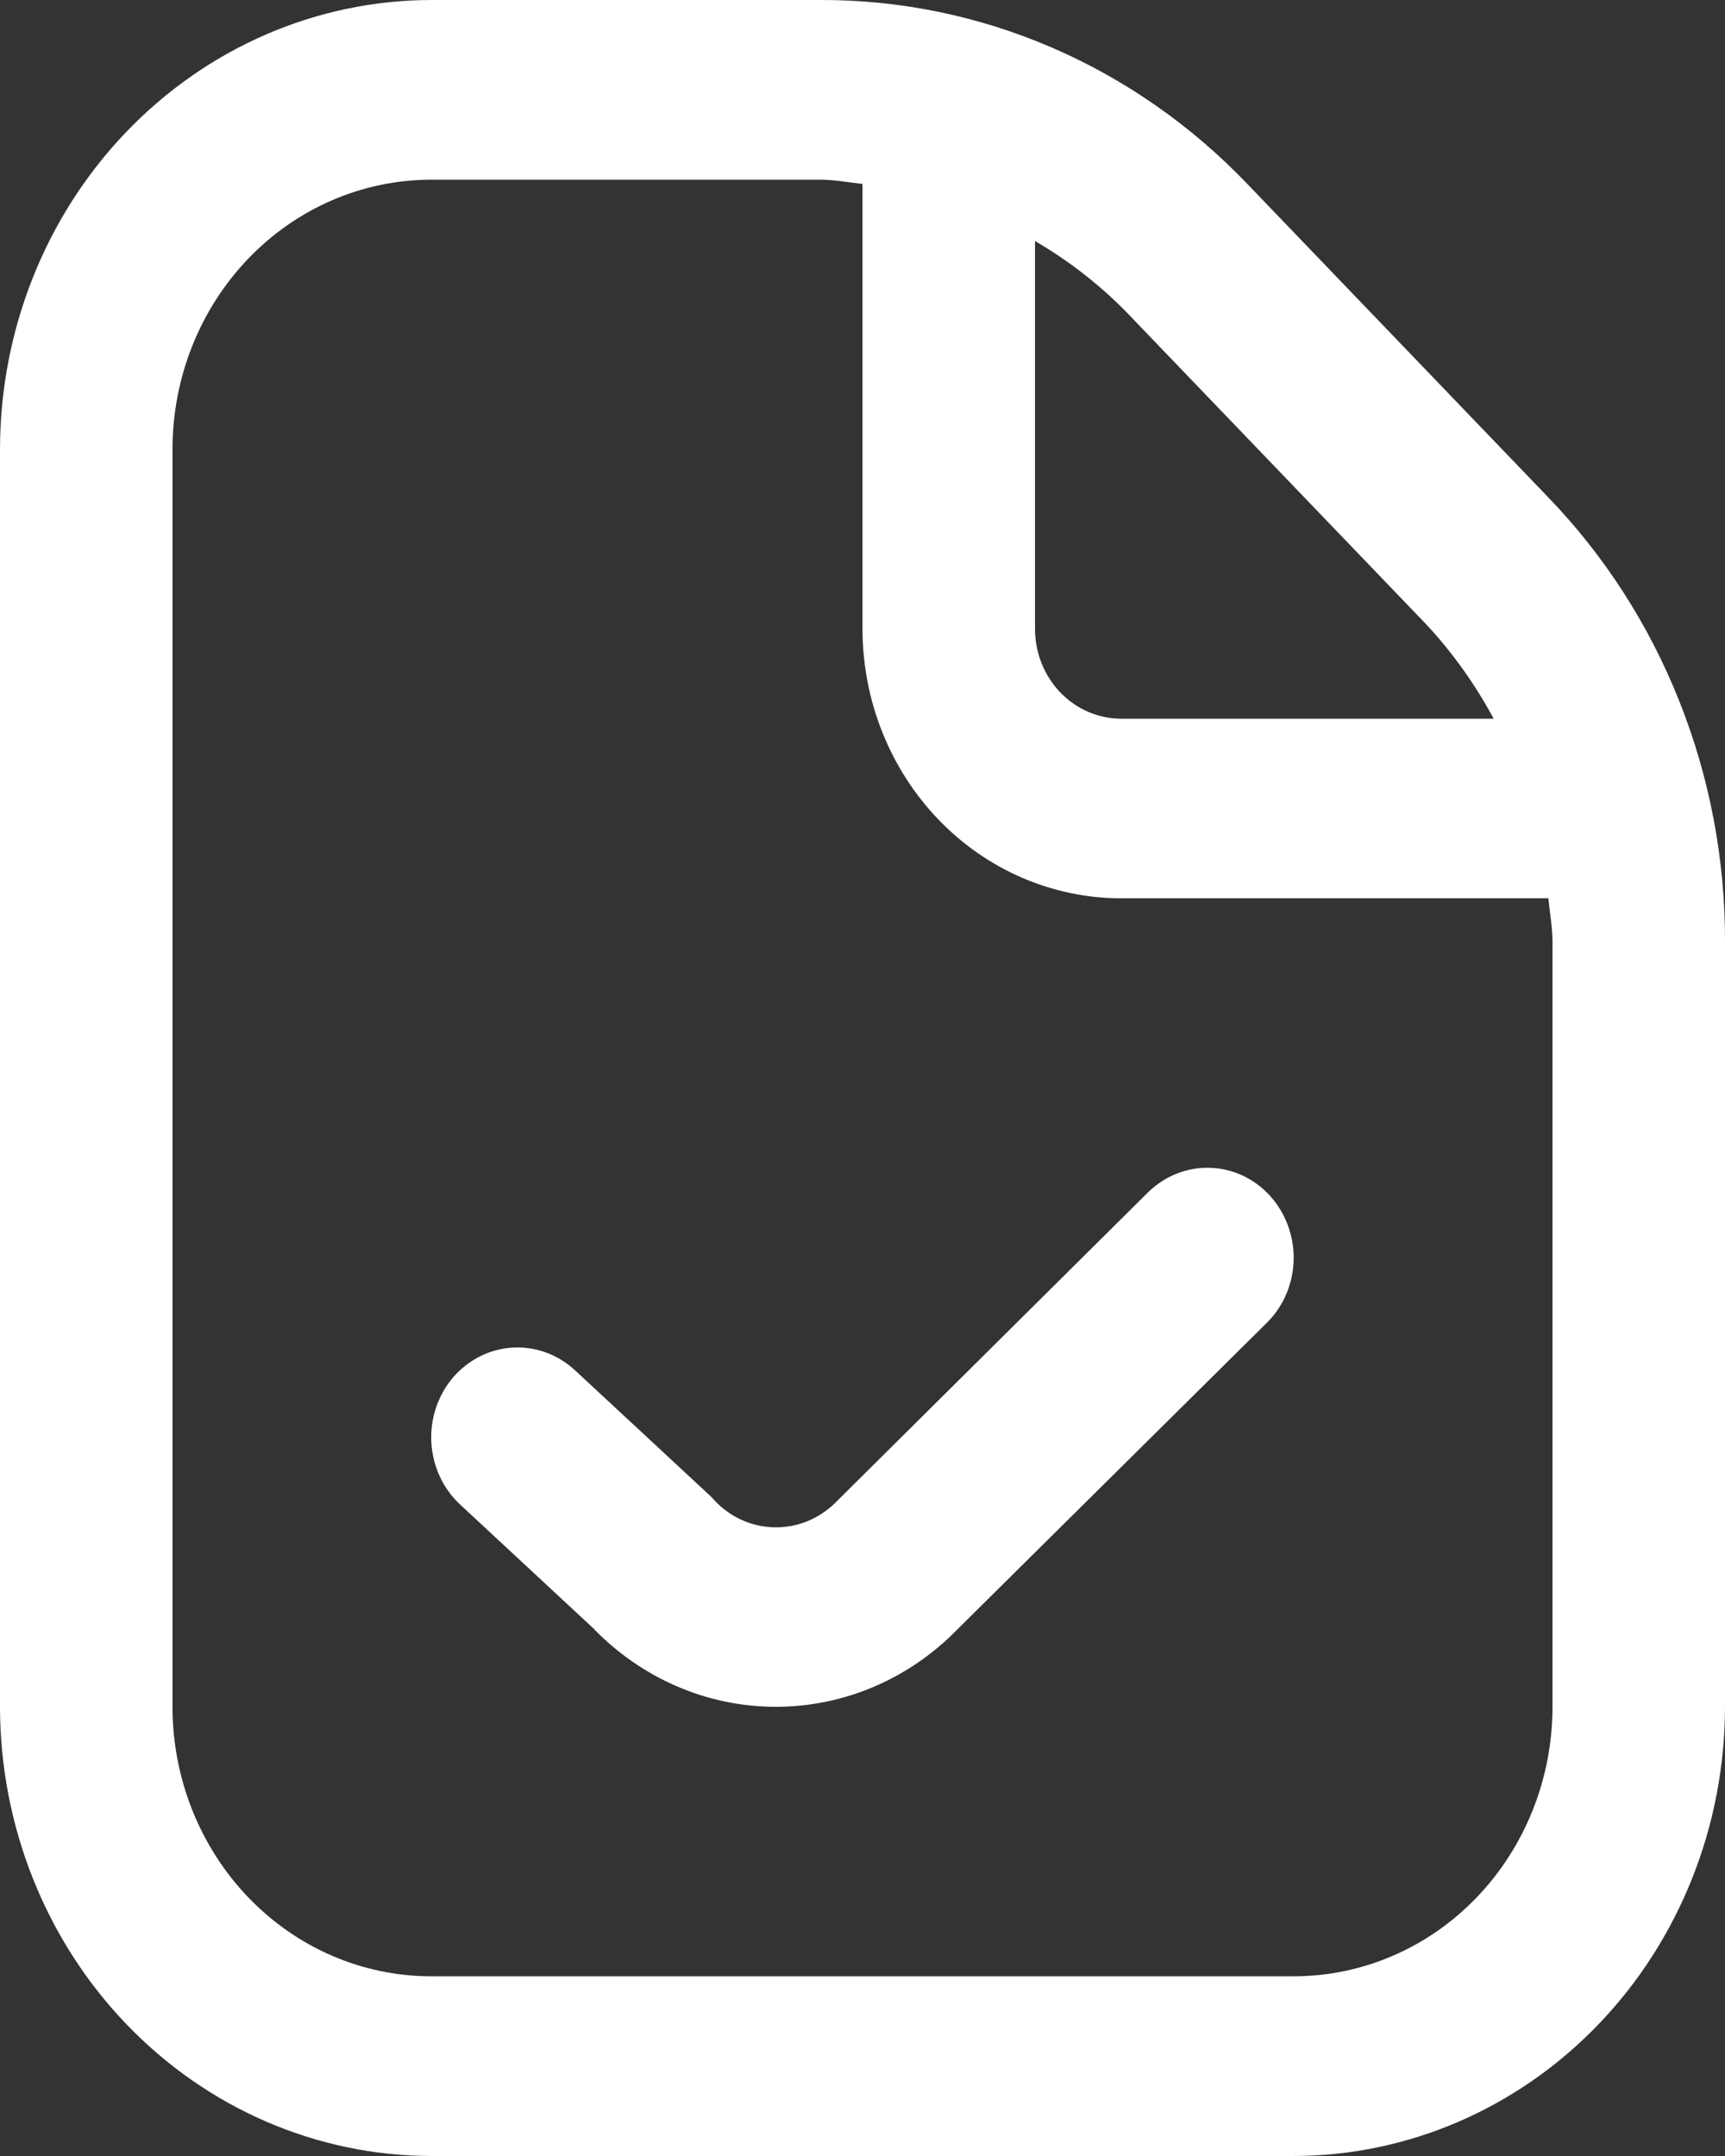 <svg width="16" height="20" viewBox="0 0 16 20" fill="none" xmlns="http://www.w3.org/2000/svg">
<rect x="0" y="0" width="16" height="20" fill="#333333" stroke="none"/>
<path d="M14.36 4.613L11.571 1.708C11.052 1.165 10.435 0.734 9.756 0.441C9.076 0.148 8.348 -0.002 7.612 2.06634e-05H4C2.94 0.001 1.923 0.441 1.173 1.222C0.423 2.003 0.001 3.062 0 4.167V15.833C0.001 16.938 0.423 17.997 1.173 18.778C1.923 19.559 2.94 19.999 4 20H12C13.06 19.999 14.077 19.559 14.827 18.778C15.577 17.997 15.999 16.938 16 15.833V8.738C16.002 7.971 15.858 7.212 15.576 6.504C15.295 5.796 14.882 5.154 14.36 4.613ZM13.229 5.792C13.473 6.054 13.683 6.348 13.854 6.667H10.4C10.188 6.667 9.984 6.579 9.834 6.423C9.684 6.266 9.6 6.054 9.6 5.833V2.236C9.906 2.414 10.188 2.632 10.44 2.887L13.229 5.792ZM14.4 15.833C14.4 16.496 14.147 17.132 13.697 17.601C13.247 18.07 12.636 18.333 12 18.333H4C3.363 18.333 2.753 18.07 2.303 17.601C1.853 17.132 1.6 16.496 1.6 15.833V4.167C1.6 3.504 1.853 2.868 2.303 2.399C2.753 1.93 3.363 1.667 4 1.667H7.612C7.744 1.667 7.87 1.693 8 1.706V5.833C8 6.496 8.253 7.132 8.703 7.601C9.153 8.07 9.763 8.333 10.4 8.333H14.362C14.374 8.468 14.4 8.6 14.4 8.738V15.833ZM11.779 11.092C11.925 11.253 12.004 11.466 11.999 11.687C11.994 11.908 11.905 12.118 11.751 12.27L8.88 15.115C8.429 15.578 7.82 15.836 7.187 15.833C6.554 15.831 5.947 15.567 5.499 15.101L4.267 13.956C4.109 13.809 4.013 13.602 4.001 13.381C3.995 13.272 4.009 13.162 4.044 13.059C4.079 12.955 4.132 12.86 4.202 12.778C4.272 12.697 4.357 12.63 4.452 12.582C4.546 12.535 4.649 12.507 4.754 12.501C4.966 12.488 5.174 12.564 5.333 12.711L6.601 13.889C6.673 13.974 6.762 14.043 6.861 14.091C6.96 14.139 7.067 14.165 7.176 14.168C7.285 14.171 7.394 14.151 7.495 14.109C7.597 14.066 7.689 14.003 7.766 13.922L10.646 11.063C10.722 10.988 10.812 10.928 10.91 10.889C11.008 10.849 11.113 10.83 11.218 10.833C11.323 10.835 11.427 10.86 11.524 10.904C11.62 10.949 11.707 11.013 11.779 11.092Z" fill="white"/>
</svg>
